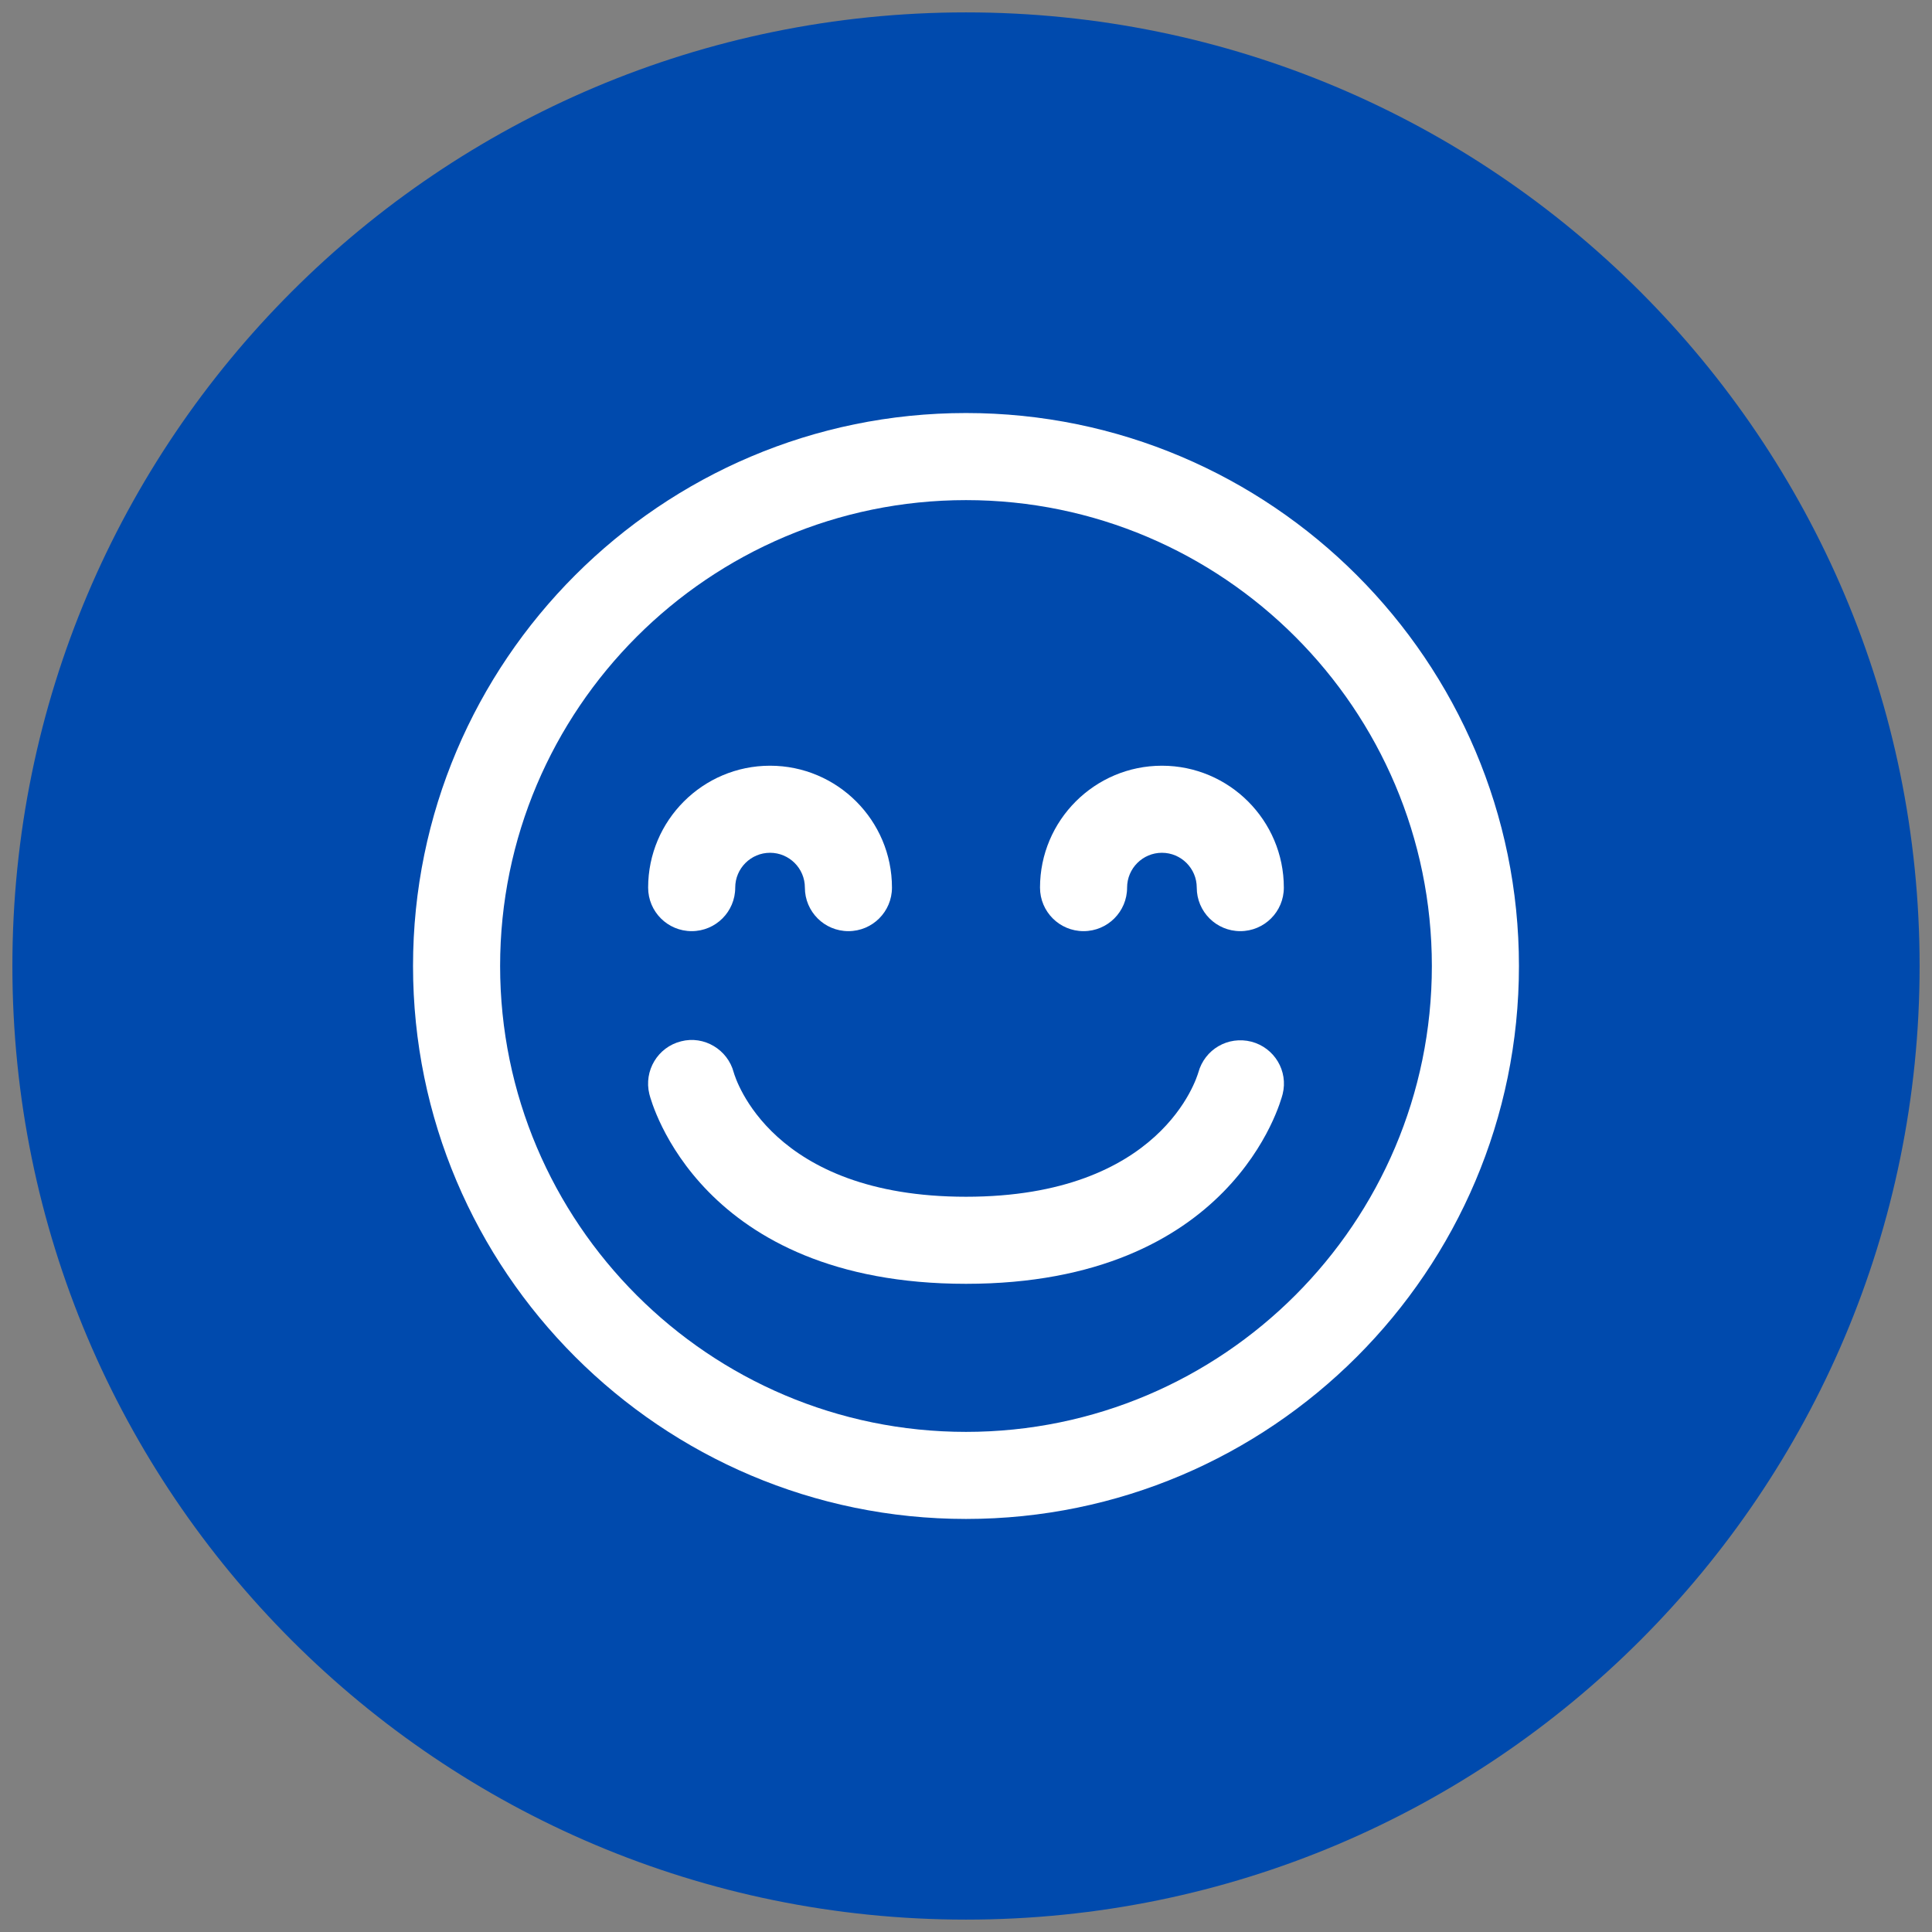 <?xml version="1.0" encoding="utf-8"?>
<svg width="78px" height="78px" viewBox="0 0 78 78" version="1.1" xmlns:xlink="http://www.w3.org/1999/xlink" xmlns="http://www.w3.org/2000/svg">
  <rect x="0" y="0" width="78" height="78" fill="#808080" stroke="none"/>
  <g id="Group-9" transform="translate(0.5 0.5)">
    <path d="M38.5 77C59.763 77 77 59.763 77 38.5C77 17.237 59.763 0 38.5 0C17.237 0 0 17.237 0 38.5C0 59.763 17.237 77 38.5 77Z" id="Oval" fill="#004AAD" fill-rule="evenodd" stroke="none" />
    <g id="Happy-Icon" transform="translate(16.175 16.175)">
      <g id="Group-5">
        <path d="M22.325 44.649C34.634 44.649 44.649 34.634 44.649 22.325C44.649 10.015 34.634 0 22.325 0C10.015 0 0 10.015 0 22.325C0 34.634 10.015 44.649 22.325 44.649ZM22.325 3.516C32.696 3.516 41.133 11.954 41.133 22.325C41.133 32.696 32.696 41.134 22.325 41.134C11.953 41.134 3.516 32.696 3.516 22.325C3.516 11.954 11.953 3.516 22.325 3.516Z" id="Fill-1" fill="#FFFFFF" fill-rule="evenodd" stroke="none" />
        <path d="M11.25 20.918C12.221 20.918 13.008 20.132 13.008 19.16C13.008 18.383 13.641 17.754 14.414 17.754C15.188 17.754 15.82 18.383 15.82 19.16C15.82 20.132 16.607 20.918 17.578 20.918C18.549 20.918 19.336 20.132 19.336 19.16C19.336 16.447 17.128 14.239 14.414 14.239C11.7 14.239 9.492 16.447 9.492 19.16C9.492 20.132 10.277 20.918 11.25 20.918Z" id="Fill-2" fill="#FFFFFF" fill-rule="evenodd" stroke="none" />
        <path d="M27.071 20.918C28.042 20.918 28.829 20.132 28.829 19.16C28.829 18.383 29.462 17.754 30.235 17.754C31.008 17.754 31.641 18.383 31.641 19.16C31.641 20.132 32.428 20.918 33.399 20.918C34.37 20.918 35.157 20.132 35.157 19.16C35.157 16.447 32.949 14.239 30.235 14.239C27.521 14.239 25.313 16.447 25.313 19.16C25.313 20.132 26.098 20.918 27.071 20.918Z" id="Fill-3" fill="#FFFFFF" fill-rule="evenodd" stroke="none" />
        <path d="M12.949 26.627C12.705 25.695 11.747 25.126 10.824 25.365C9.879 25.6 9.31 26.556 9.541 27.497C9.622 27.813 11.58 35.156 22.325 35.156C33.07 35.156 35.027 27.813 35.109 27.497C35.342 26.565 34.779 25.627 33.85 25.381C32.901 25.139 31.962 25.691 31.705 26.624C31.641 26.829 30.222 31.641 22.325 31.641C14.461 31.641 13.02 26.866 12.949 26.627L12.949 26.627Z" id="Fill-4" fill="#FFFFFF" fill-rule="evenodd" stroke="none" />
      </g>
    </g>
  </g>
</svg>